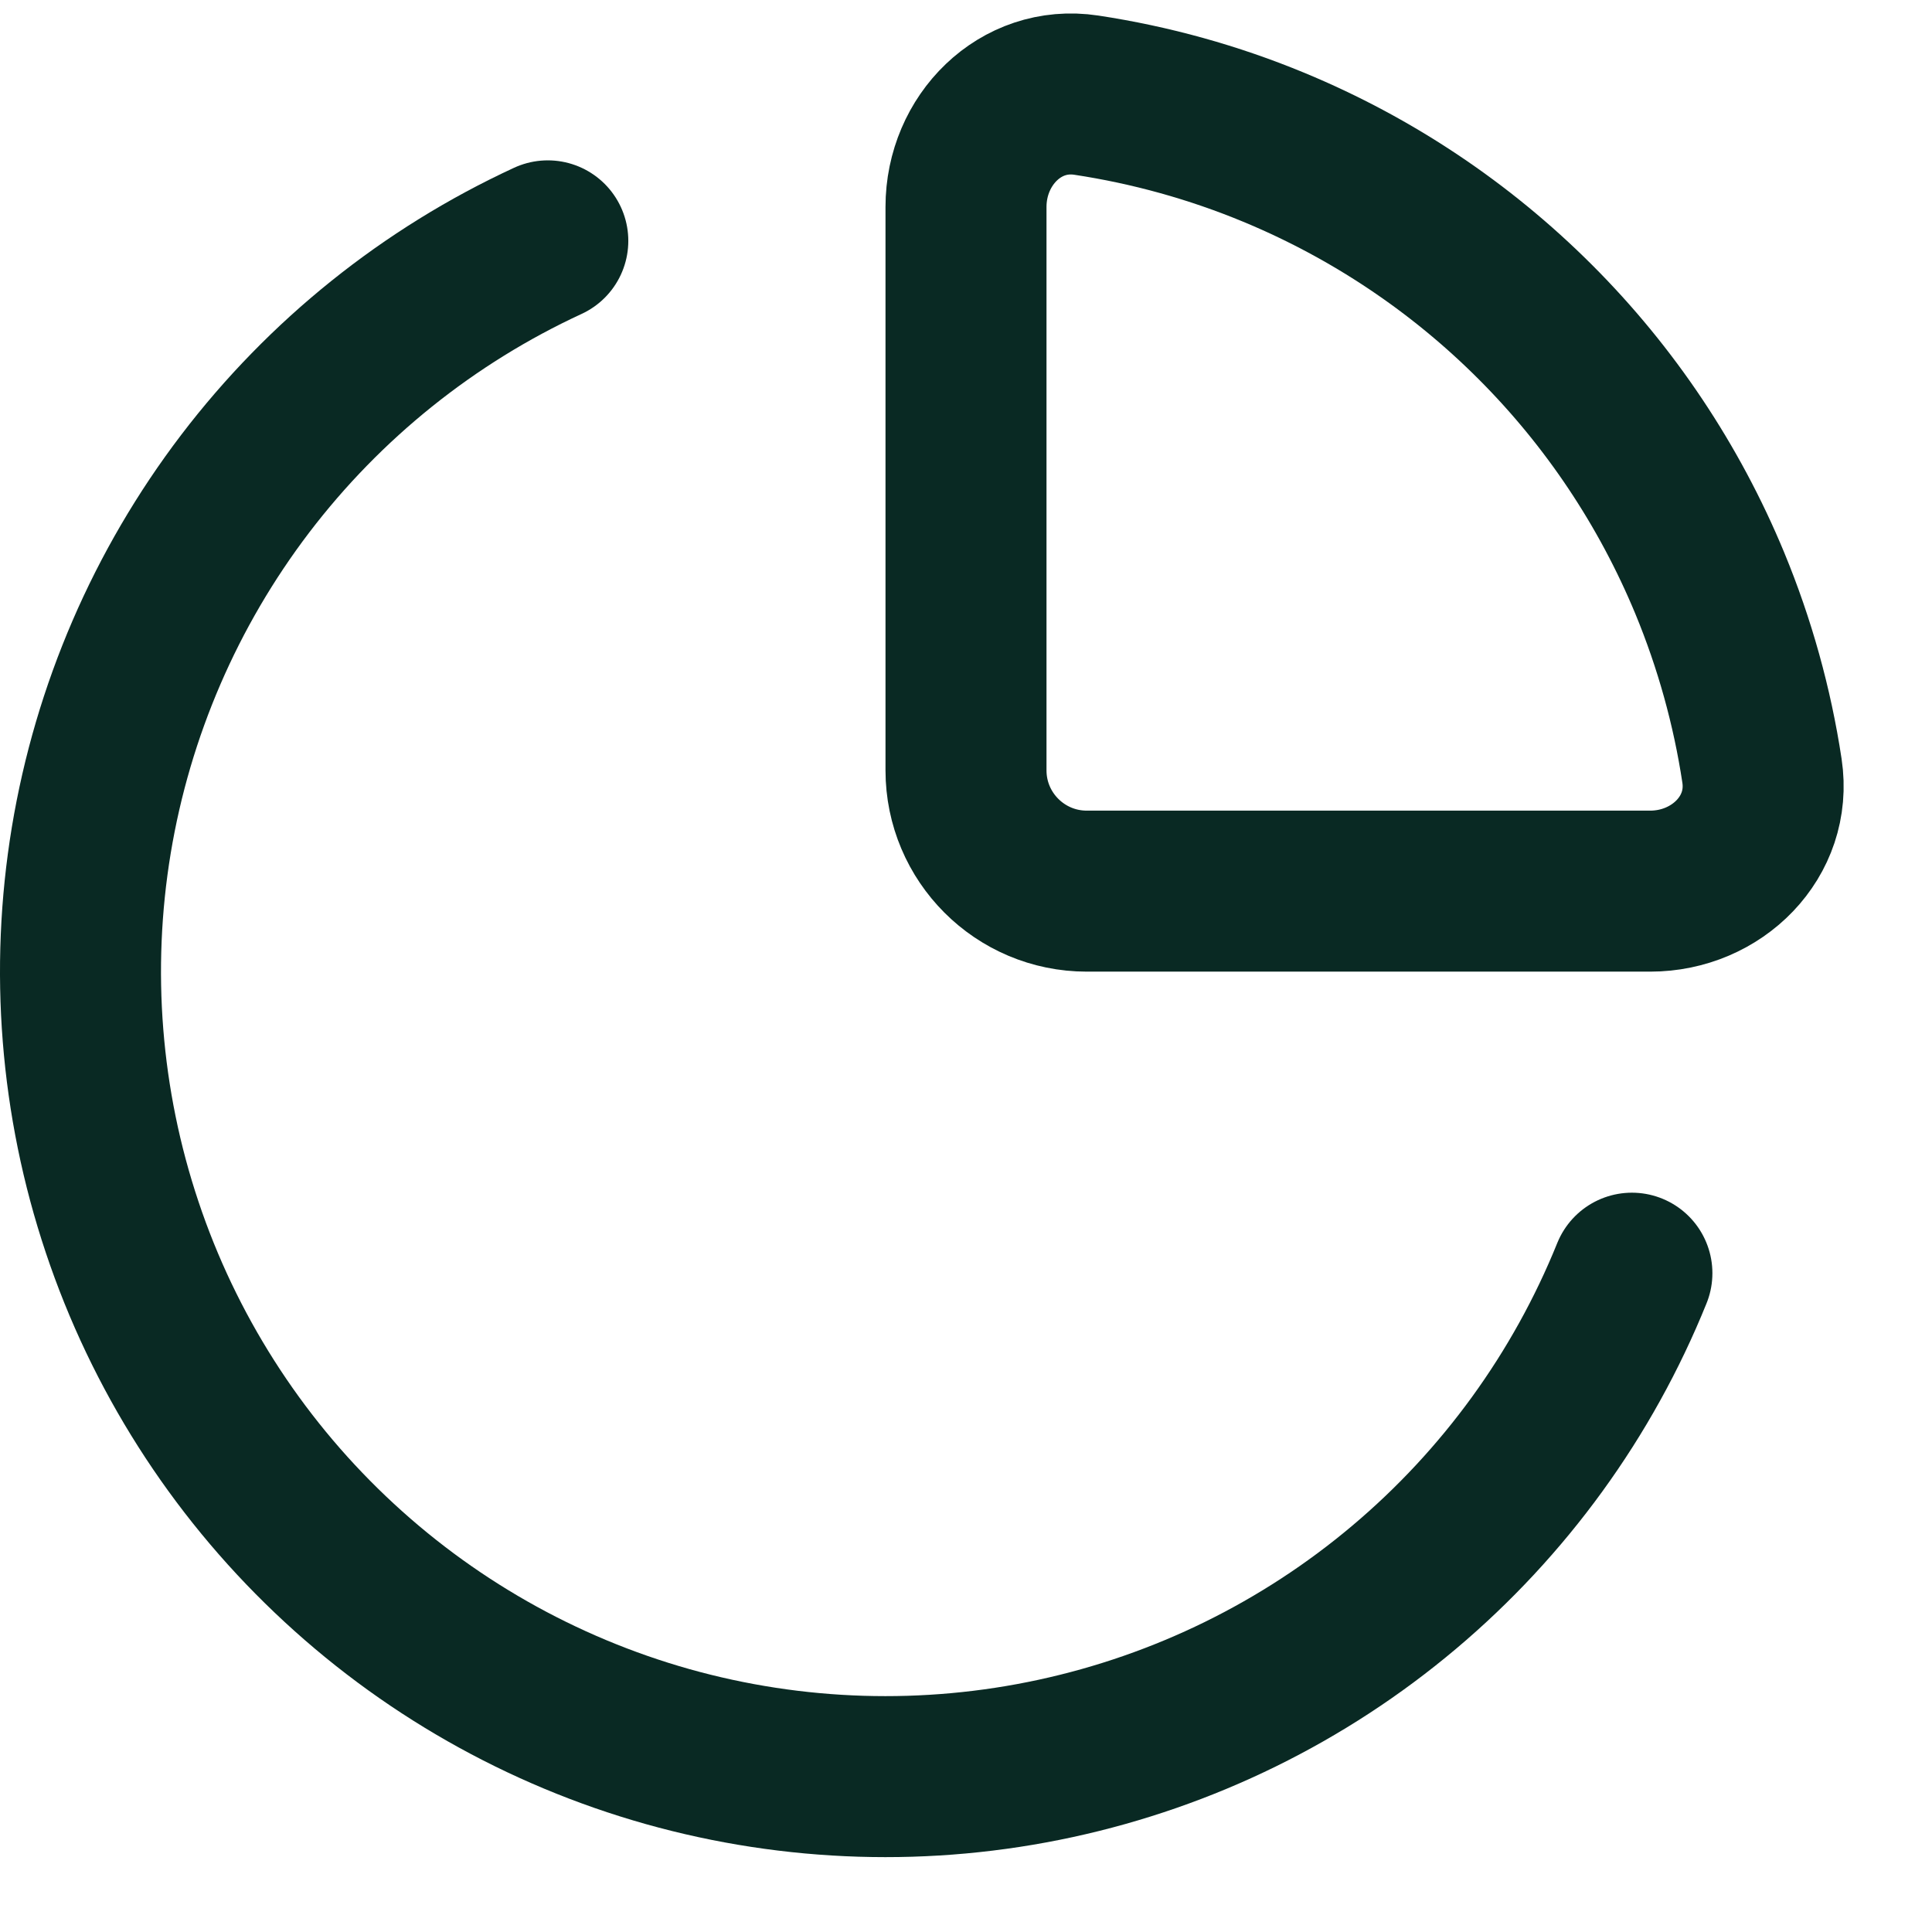 <svg width="24" height="24" viewBox="0 0 24 24" fill="none" xmlns="http://www.w3.org/2000/svg">
<path d="M20.272 15.816C19.661 17.328 18.689 18.668 17.441 19.719C16.194 20.77 14.708 21.499 13.113 21.844C11.519 22.189 9.864 22.138 8.294 21.697C6.724 21.255 5.285 20.436 4.104 19.311C2.923 18.187 2.034 16.79 1.517 15.243C0.999 13.696 0.868 12.046 1.134 10.437C1.401 8.827 2.057 7.308 3.045 6.01C4.034 4.712 5.325 3.676 6.805 2.992" stroke="#092923" stroke-width="2" stroke-linecap="round"/>
<path d="M15.827 1.831C15.077 1.52 14.293 1.303 13.494 1.182C12.675 1.058 12 1.741 12 2.57L12 9.57C12 10.398 12.672 11.07 13.5 11.07L20.5 11.07C21.328 11.07 22.012 10.395 21.888 9.575C21.767 8.776 21.549 7.993 21.239 7.243C20.736 6.03 20 4.927 19.071 3.999C18.142 3.07 17.04 2.334 15.827 1.831Z" stroke="#092923" stroke-width="2" stroke-linecap="round"/>
</svg>
